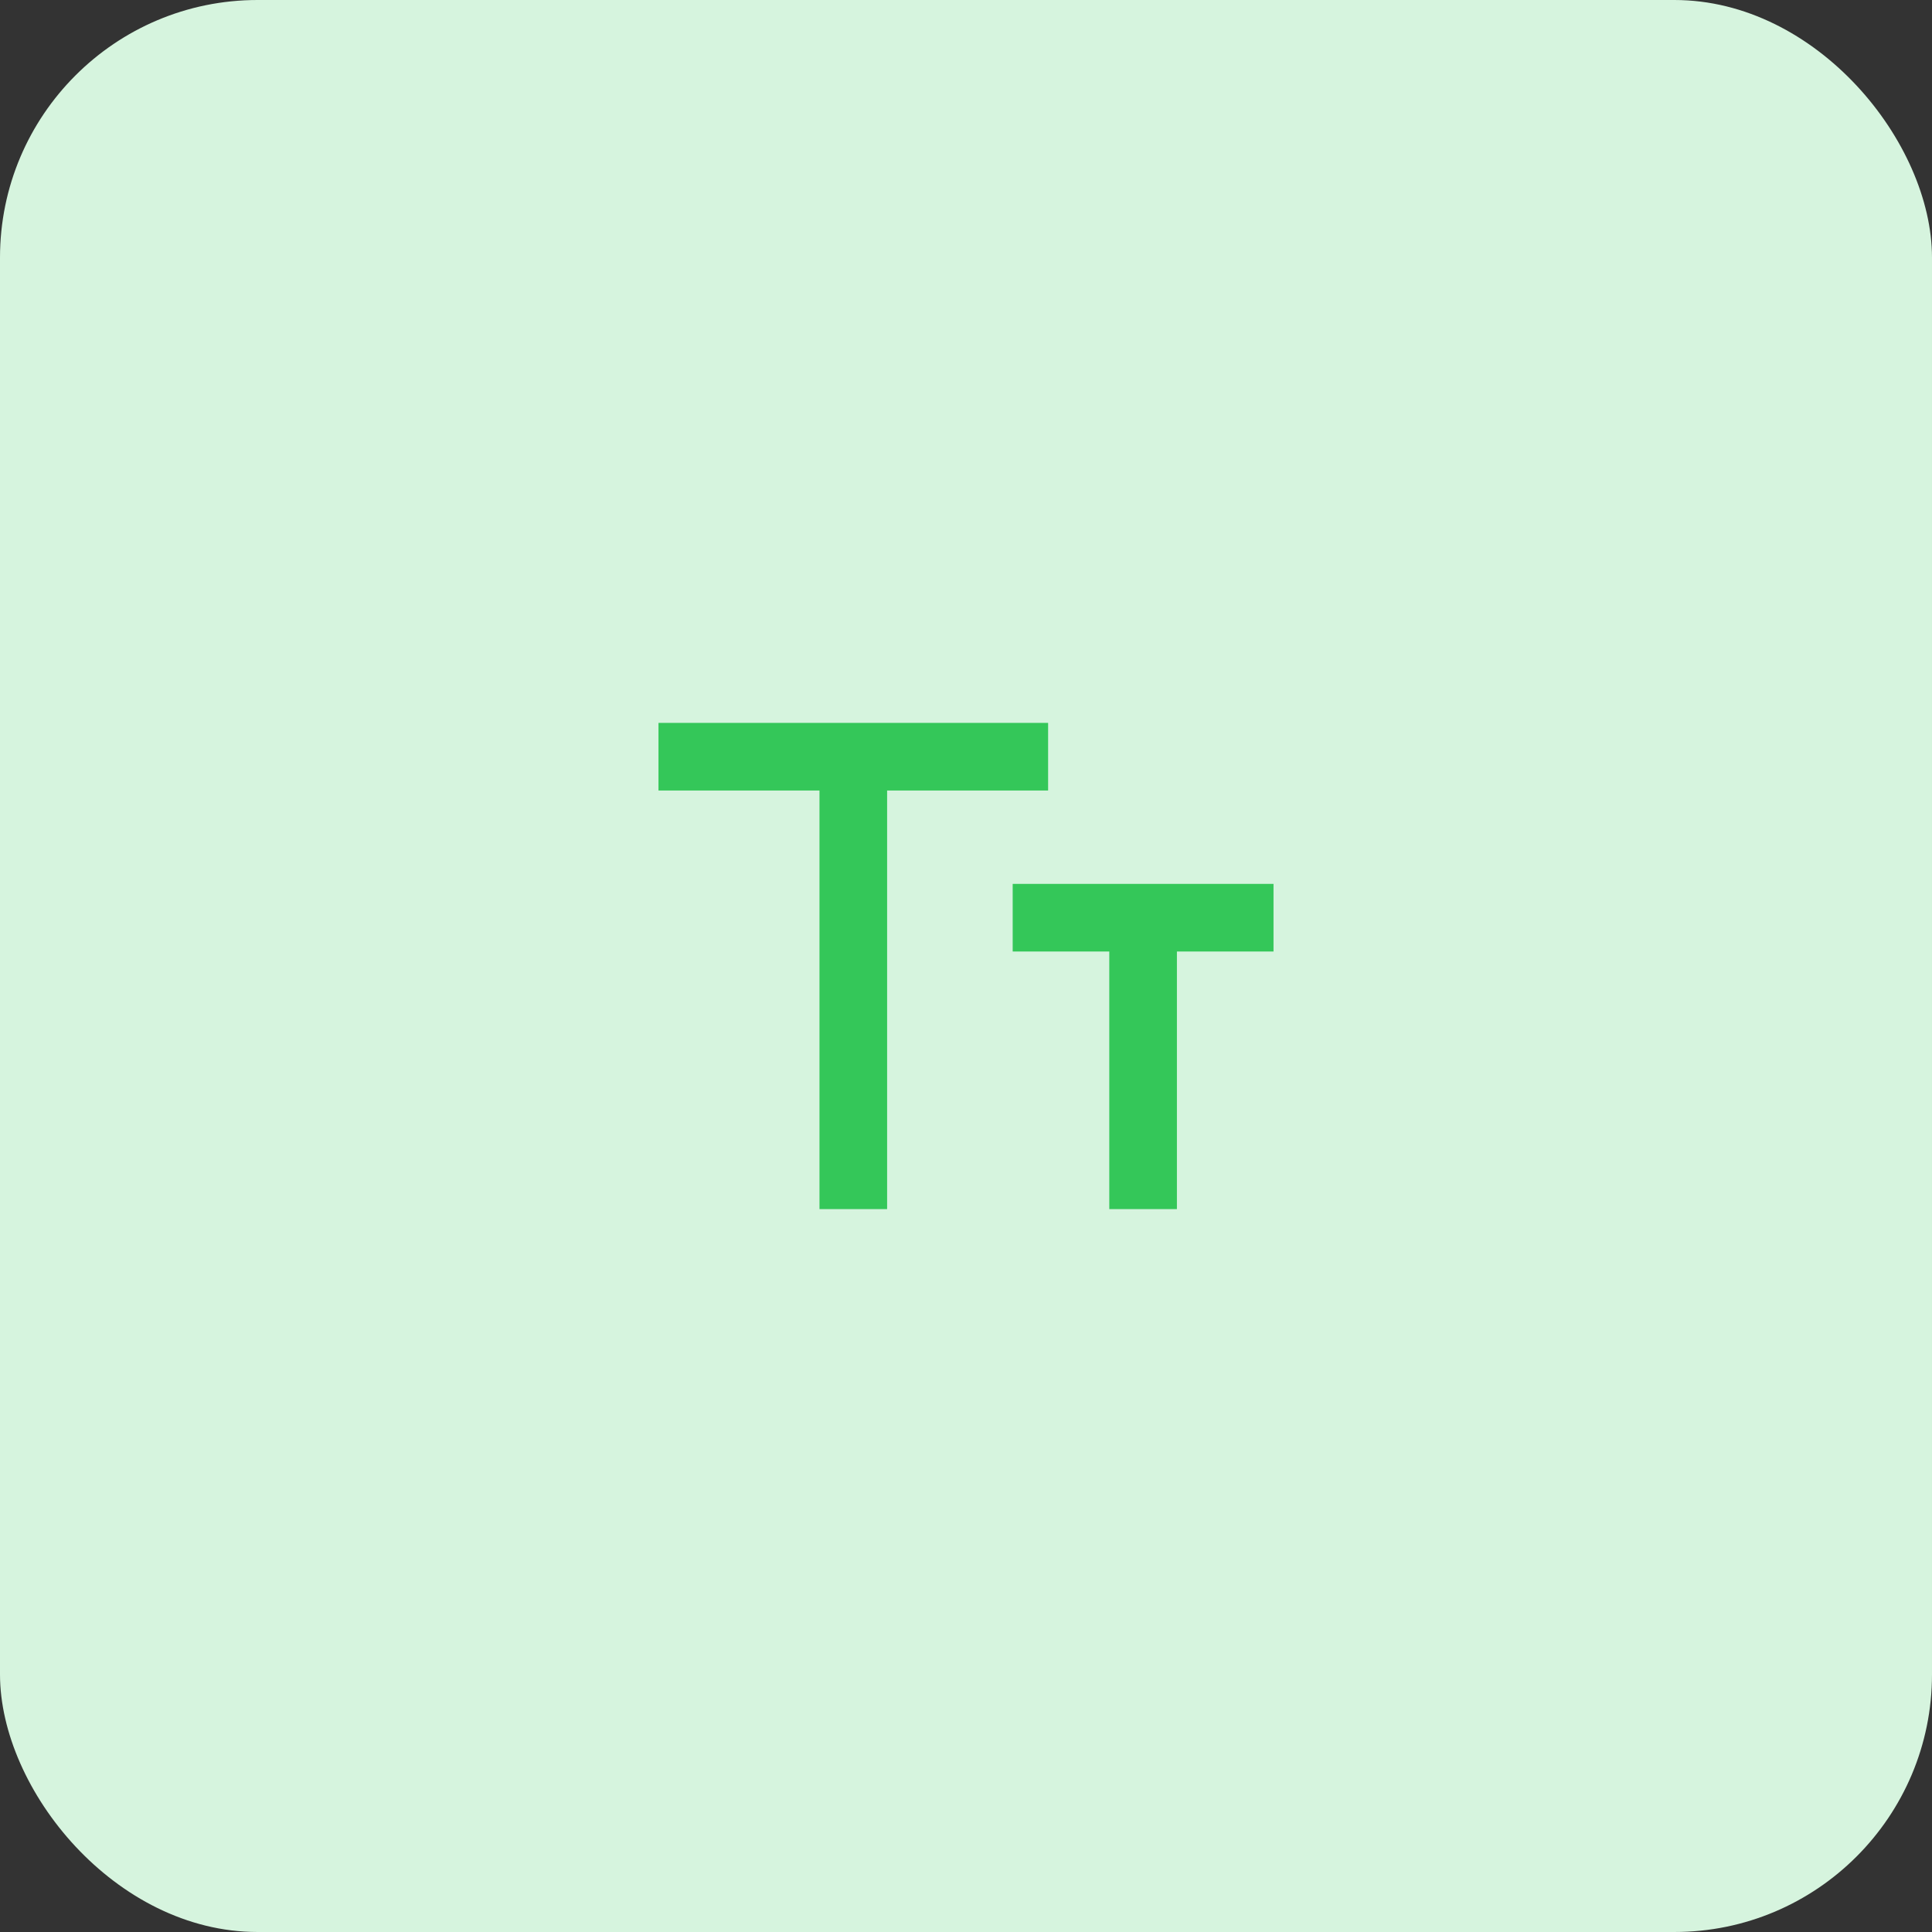 <svg width="60" height="60" viewBox="0 0 60 60" fill="none" xmlns="http://www.w3.org/2000/svg">
<rect x="0" y="0" width="60" height="60" fill="#333333" stroke="none"/>
<rect width="60" height="60" rx="8" fill="#D6F4DE"/>
<path d="M25.45 37.55V24.55H20.45V22.45H32.55V24.55H27.55V37.55H25.45ZM34.45 37.55V29.55H31.45V27.45H39.55V29.55H36.55V37.55H34.45Z" fill="#34C759"/>
</svg>
